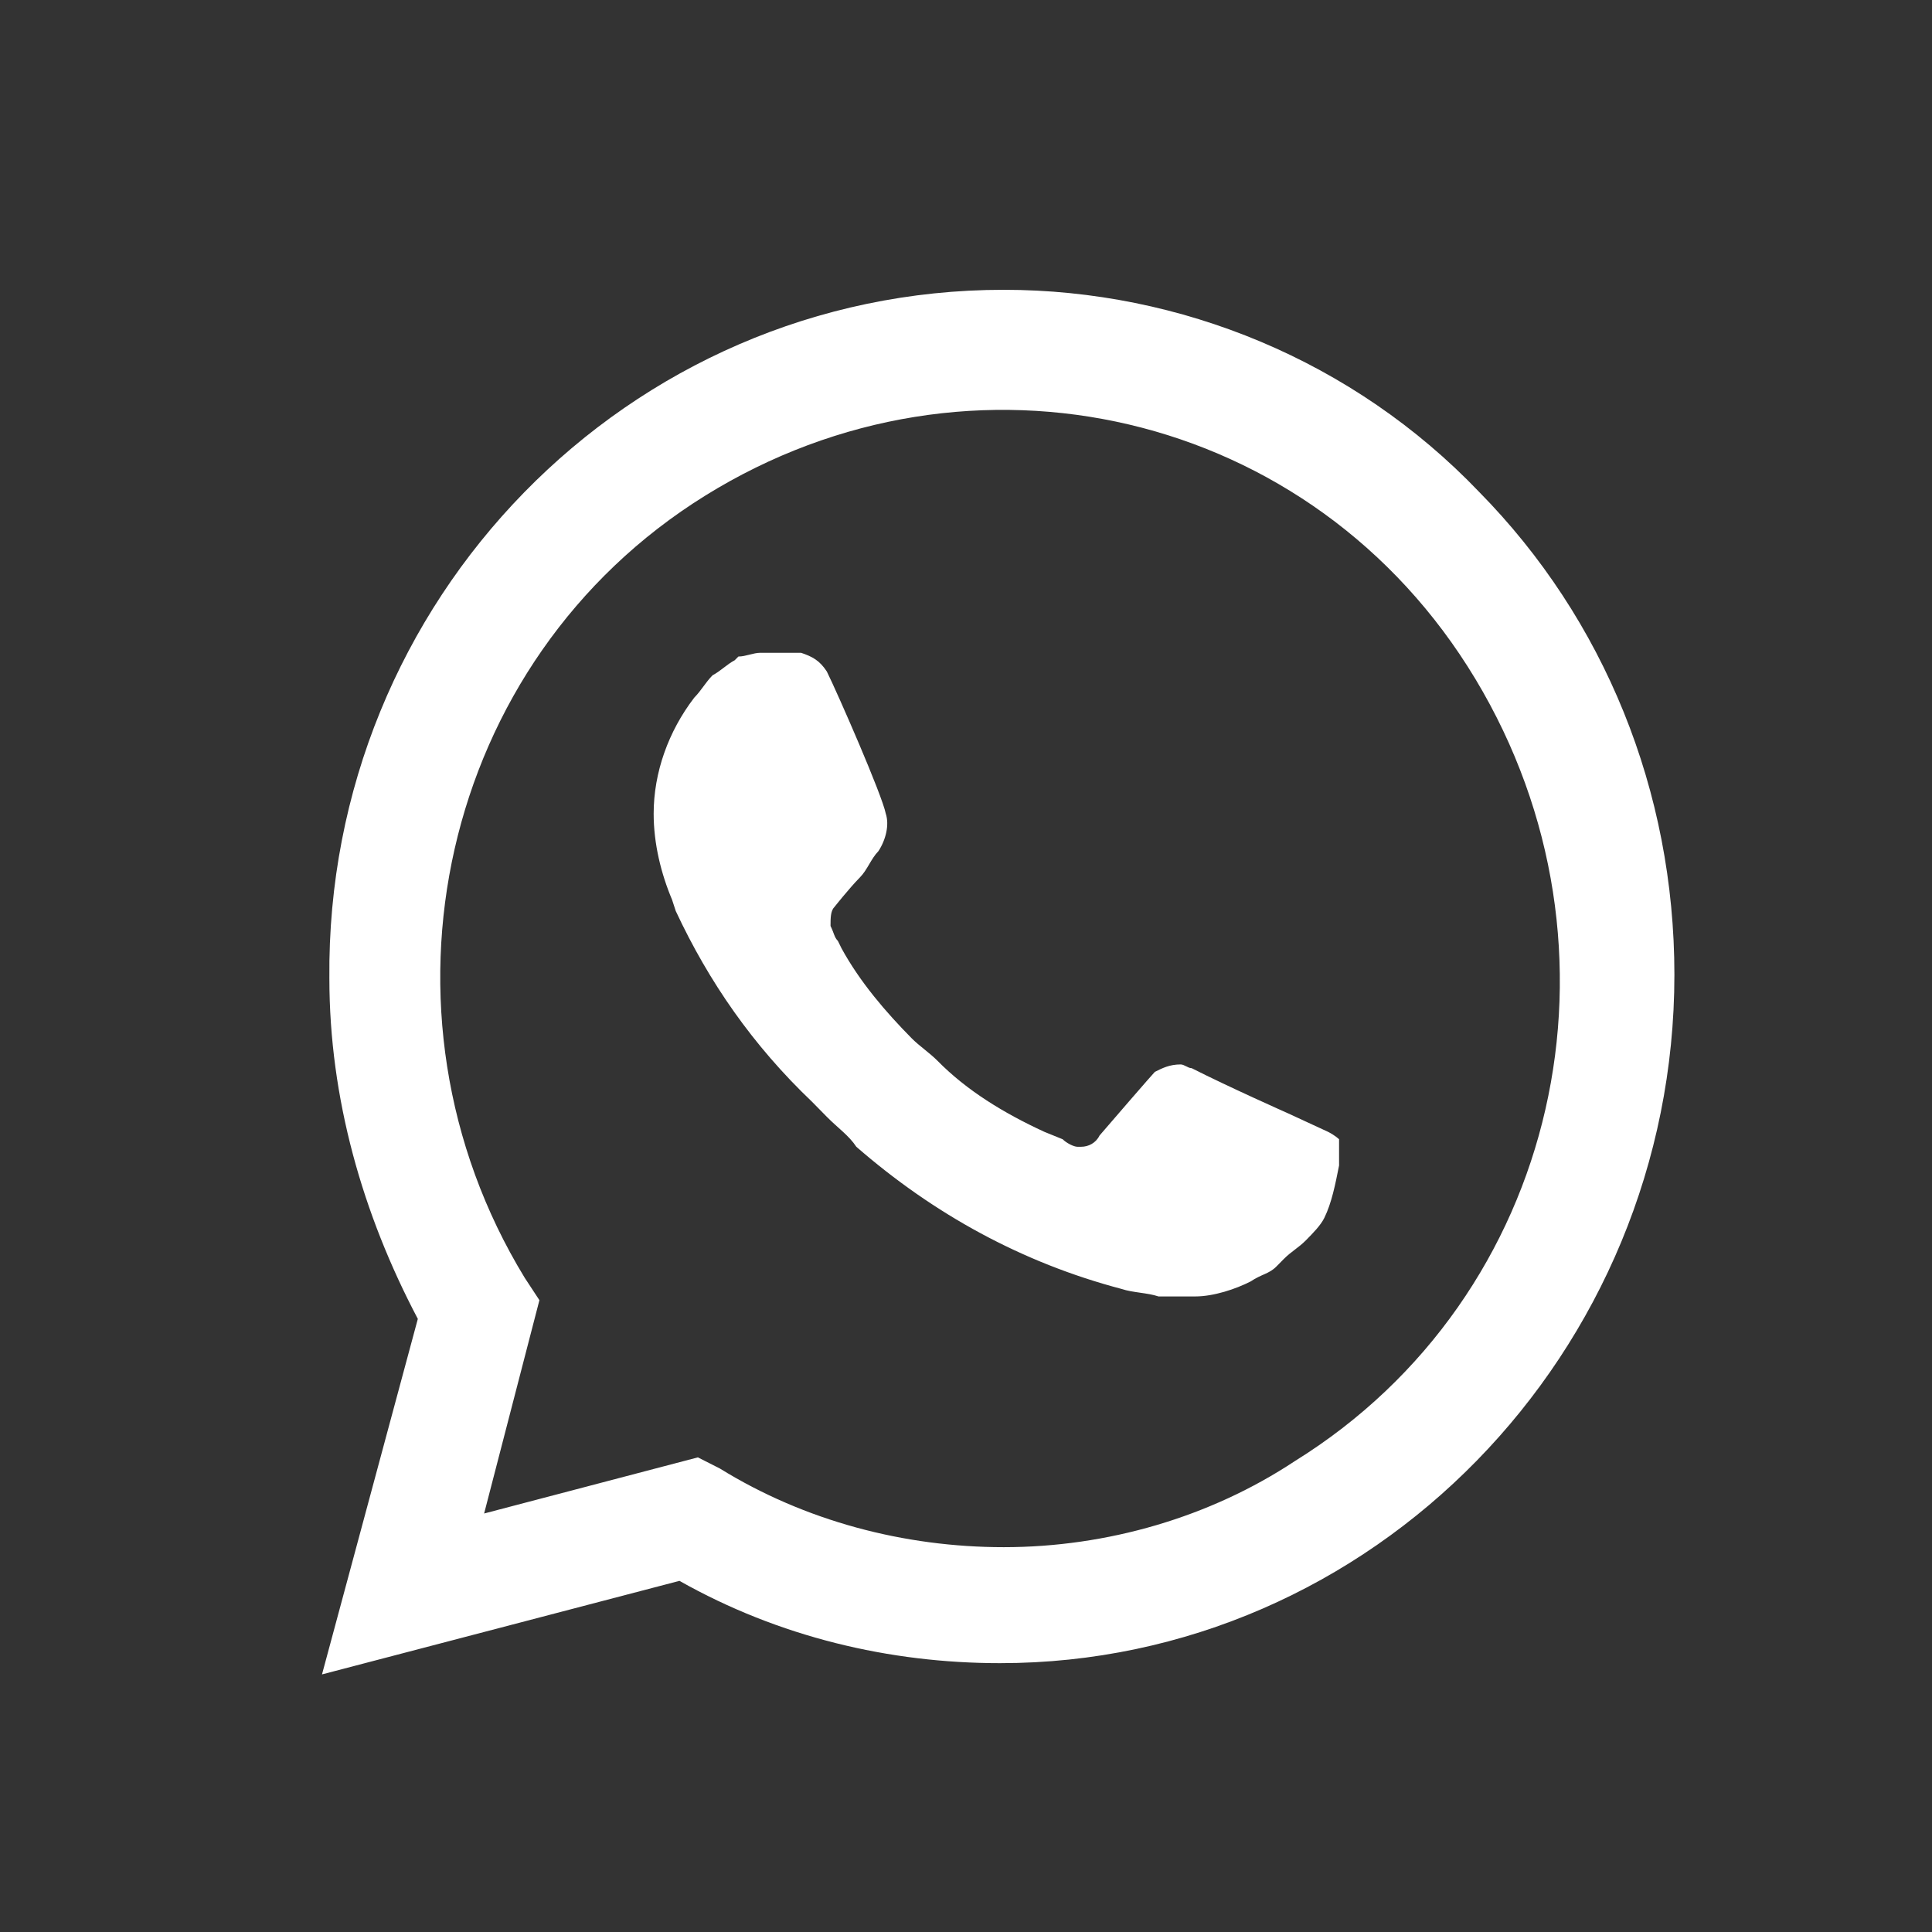 <?xml version="1.0" encoding="UTF-8"?> <svg xmlns="http://www.w3.org/2000/svg" width="60" height="60" viewBox="0 0 60 60" fill="none"><rect x="0" y="0" width="60" height="60" fill="#333333" stroke="none"/><path d="M45.935 15.276C42.044 11.208 36.665 9 31.172 9C19.499 9 10.114 18.646 10.229 30.384C10.229 34.103 11.259 37.705 12.976 40.959L10 52L21.101 49.095C24.191 50.838 27.624 51.651 31.057 51.651C42.616 51.651 52 42.005 52 30.268C52 24.573 49.826 19.227 45.935 15.276ZM31.172 48.049C28.082 48.049 24.992 47.235 22.36 45.608L21.673 45.26L15.035 47.003L16.752 40.378L16.294 39.681C11.259 31.43 13.662 20.505 21.902 15.392C30.142 10.278 40.785 12.719 45.82 21.087C50.856 29.454 48.452 40.262 40.212 45.376C37.58 47.119 34.376 48.049 31.172 48.049ZM41.242 35.149L39.984 34.568C39.984 34.568 38.153 33.754 37.008 33.173C36.894 33.173 36.779 33.057 36.665 33.057C36.322 33.057 36.093 33.173 35.864 33.289C35.864 33.289 35.749 33.405 34.147 35.265C34.033 35.497 33.804 35.614 33.575 35.614H33.461C33.346 35.614 33.117 35.497 33.003 35.381L32.431 35.149C31.172 34.568 30.027 33.87 29.112 32.941C28.883 32.708 28.54 32.476 28.311 32.243C27.509 31.43 26.708 30.5 26.136 29.454L26.022 29.222C25.907 29.105 25.907 28.989 25.793 28.757C25.793 28.524 25.793 28.292 25.907 28.176C25.907 28.176 26.365 27.595 26.708 27.246C26.937 27.014 27.052 26.665 27.281 26.432C27.509 26.084 27.624 25.619 27.509 25.27C27.395 24.689 26.022 21.551 25.678 20.854C25.45 20.505 25.221 20.389 24.877 20.273H24.534C24.305 20.273 23.962 20.273 23.619 20.273C23.39 20.273 23.161 20.389 22.932 20.389L22.817 20.505C22.589 20.622 22.36 20.854 22.131 20.97C21.902 21.203 21.788 21.435 21.559 21.668C20.758 22.713 20.3 23.992 20.3 25.27C20.3 26.2 20.529 27.13 20.872 27.943L20.986 28.292C22.016 30.5 23.39 32.476 25.221 34.219L25.678 34.684C26.022 35.032 26.365 35.265 26.594 35.614C28.997 37.705 31.744 39.216 34.834 40.03C35.177 40.146 35.635 40.146 35.978 40.262C36.322 40.262 36.779 40.262 37.123 40.262C37.695 40.262 38.382 40.03 38.839 39.797C39.183 39.565 39.411 39.565 39.64 39.332L39.869 39.1C40.098 38.868 40.327 38.751 40.556 38.519C40.785 38.286 41.014 38.054 41.128 37.822C41.357 37.357 41.471 36.776 41.586 36.195C41.586 35.962 41.586 35.614 41.586 35.381C41.586 35.381 41.471 35.265 41.242 35.149Z" fill="white"></path></svg> 